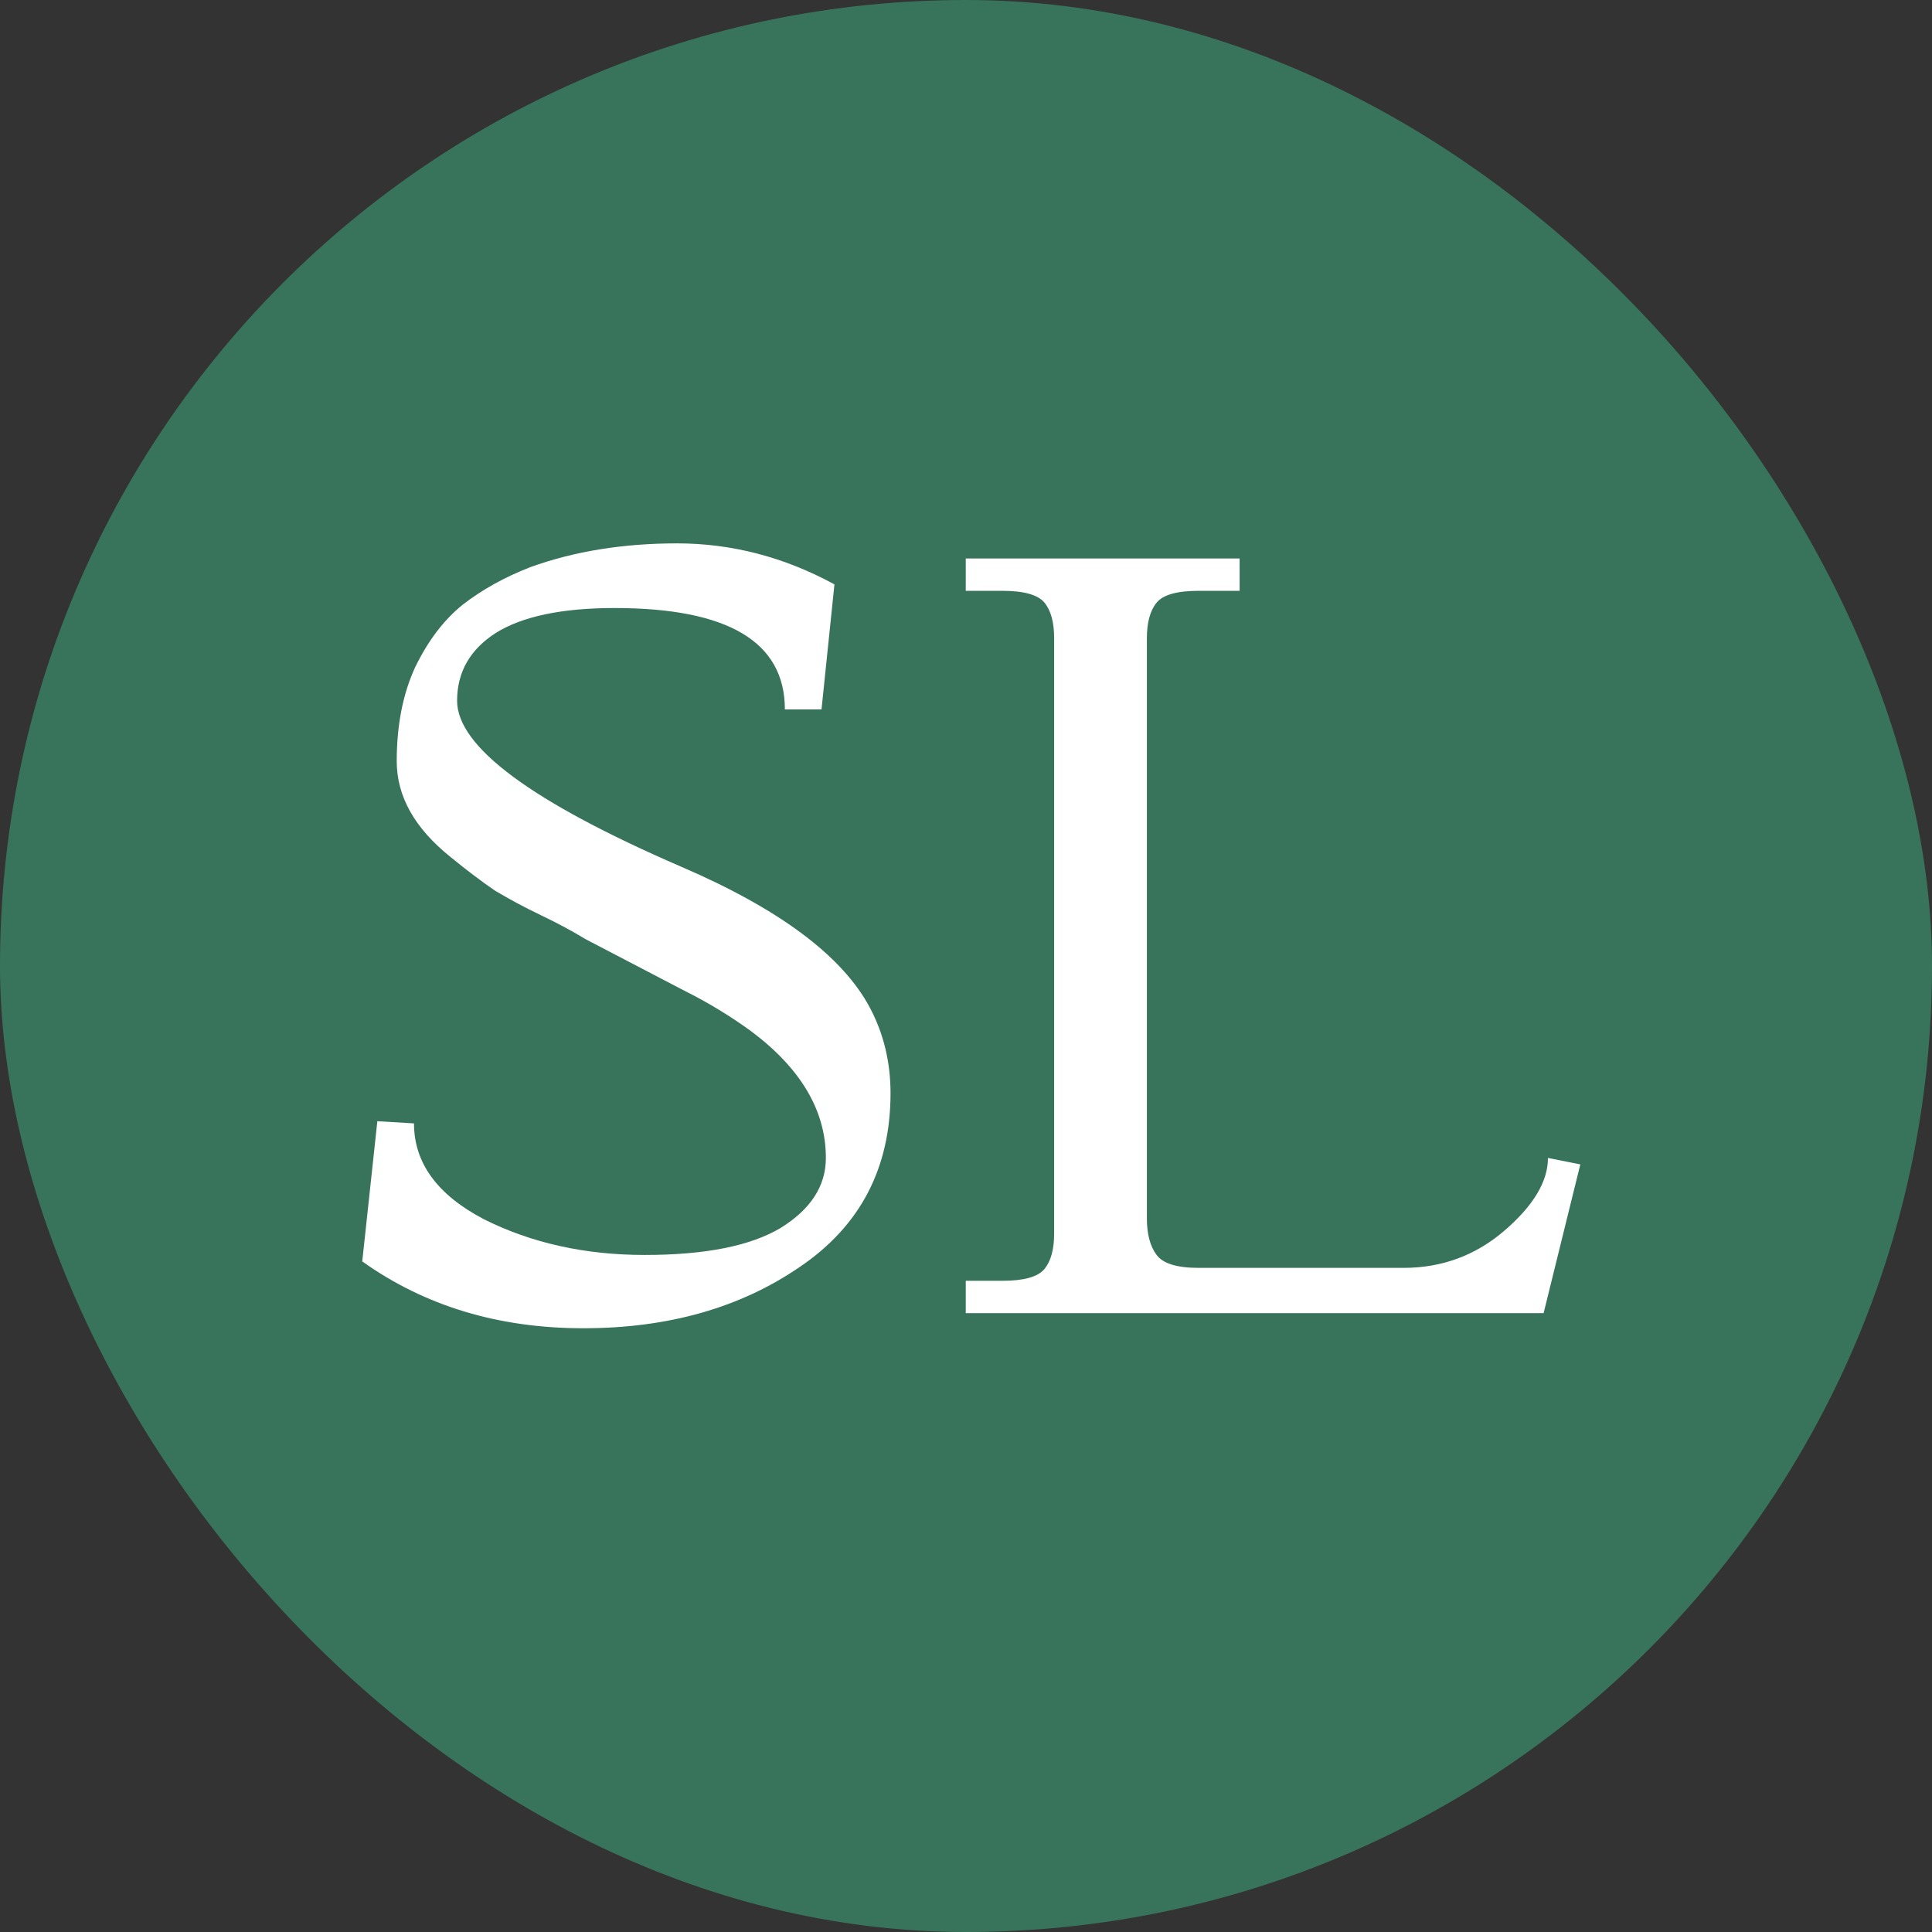 <svg width="32" height="32" viewBox="0 0 32 32" fill="none" xmlns="http://www.w3.org/2000/svg">
<rect x="0" y="0" width="32" height="32" fill="#333333" stroke="none"/>
<rect width="32" height="32" rx="16" fill="#37745B"/>
<path d="M25.567 21.75H15.996V21.214H16.603C16.96 21.214 17.192 21.149 17.3 21.018C17.407 20.887 17.46 20.691 17.46 20.429V10.571C17.46 10.309 17.407 10.113 17.3 9.982C17.192 9.851 16.96 9.786 16.603 9.786H15.996V9.25H20.532V9.786H19.853C19.496 9.786 19.264 9.851 19.157 9.982C19.05 10.113 18.996 10.309 18.996 10.571V20.179C18.996 20.441 19.05 20.643 19.157 20.786C19.264 20.929 19.496 21 19.853 21H23.246C23.877 21 24.431 20.798 24.907 20.393C25.395 19.976 25.639 19.571 25.639 19.179L26.175 19.286L25.567 21.75Z" fill="white"/>
<path d="M6 20.893L6.25 18.571L6.857 18.607C6.857 19.262 7.244 19.792 8.018 20.196C8.804 20.589 9.69 20.786 10.679 20.786C11.679 20.786 12.429 20.637 12.929 20.339C13.429 20.03 13.679 19.643 13.679 19.179C13.679 18.393 13.262 17.691 12.429 17.071C12.083 16.821 11.72 16.601 11.339 16.411C10.47 15.958 9.923 15.673 9.696 15.554C9.482 15.423 9.238 15.292 8.964 15.161C8.69 15.03 8.435 14.893 8.196 14.75C7.97 14.595 7.726 14.411 7.464 14.196C6.869 13.72 6.571 13.191 6.571 12.607C6.571 12.012 6.673 11.494 6.875 11.054C7.089 10.613 7.351 10.268 7.661 10.018C7.982 9.768 8.357 9.56 8.786 9.393C9.512 9.131 10.321 9 11.214 9C12.119 9 12.988 9.226 13.821 9.679L13.607 11.75H13C13 10.631 12.059 10.071 10.179 10.071C9.31 10.071 8.655 10.208 8.214 10.482C7.786 10.756 7.571 11.131 7.571 11.607C7.571 12.369 8.81 13.286 11.286 14.357C12.917 15.059 13.958 15.839 14.411 16.696C14.637 17.125 14.75 17.595 14.75 18.107C14.75 19.345 14.25 20.304 13.25 20.982C12.262 21.661 11.066 22 9.661 22C8.256 22 7.036 21.631 6 20.893Z" fill="white"/>
</svg>
